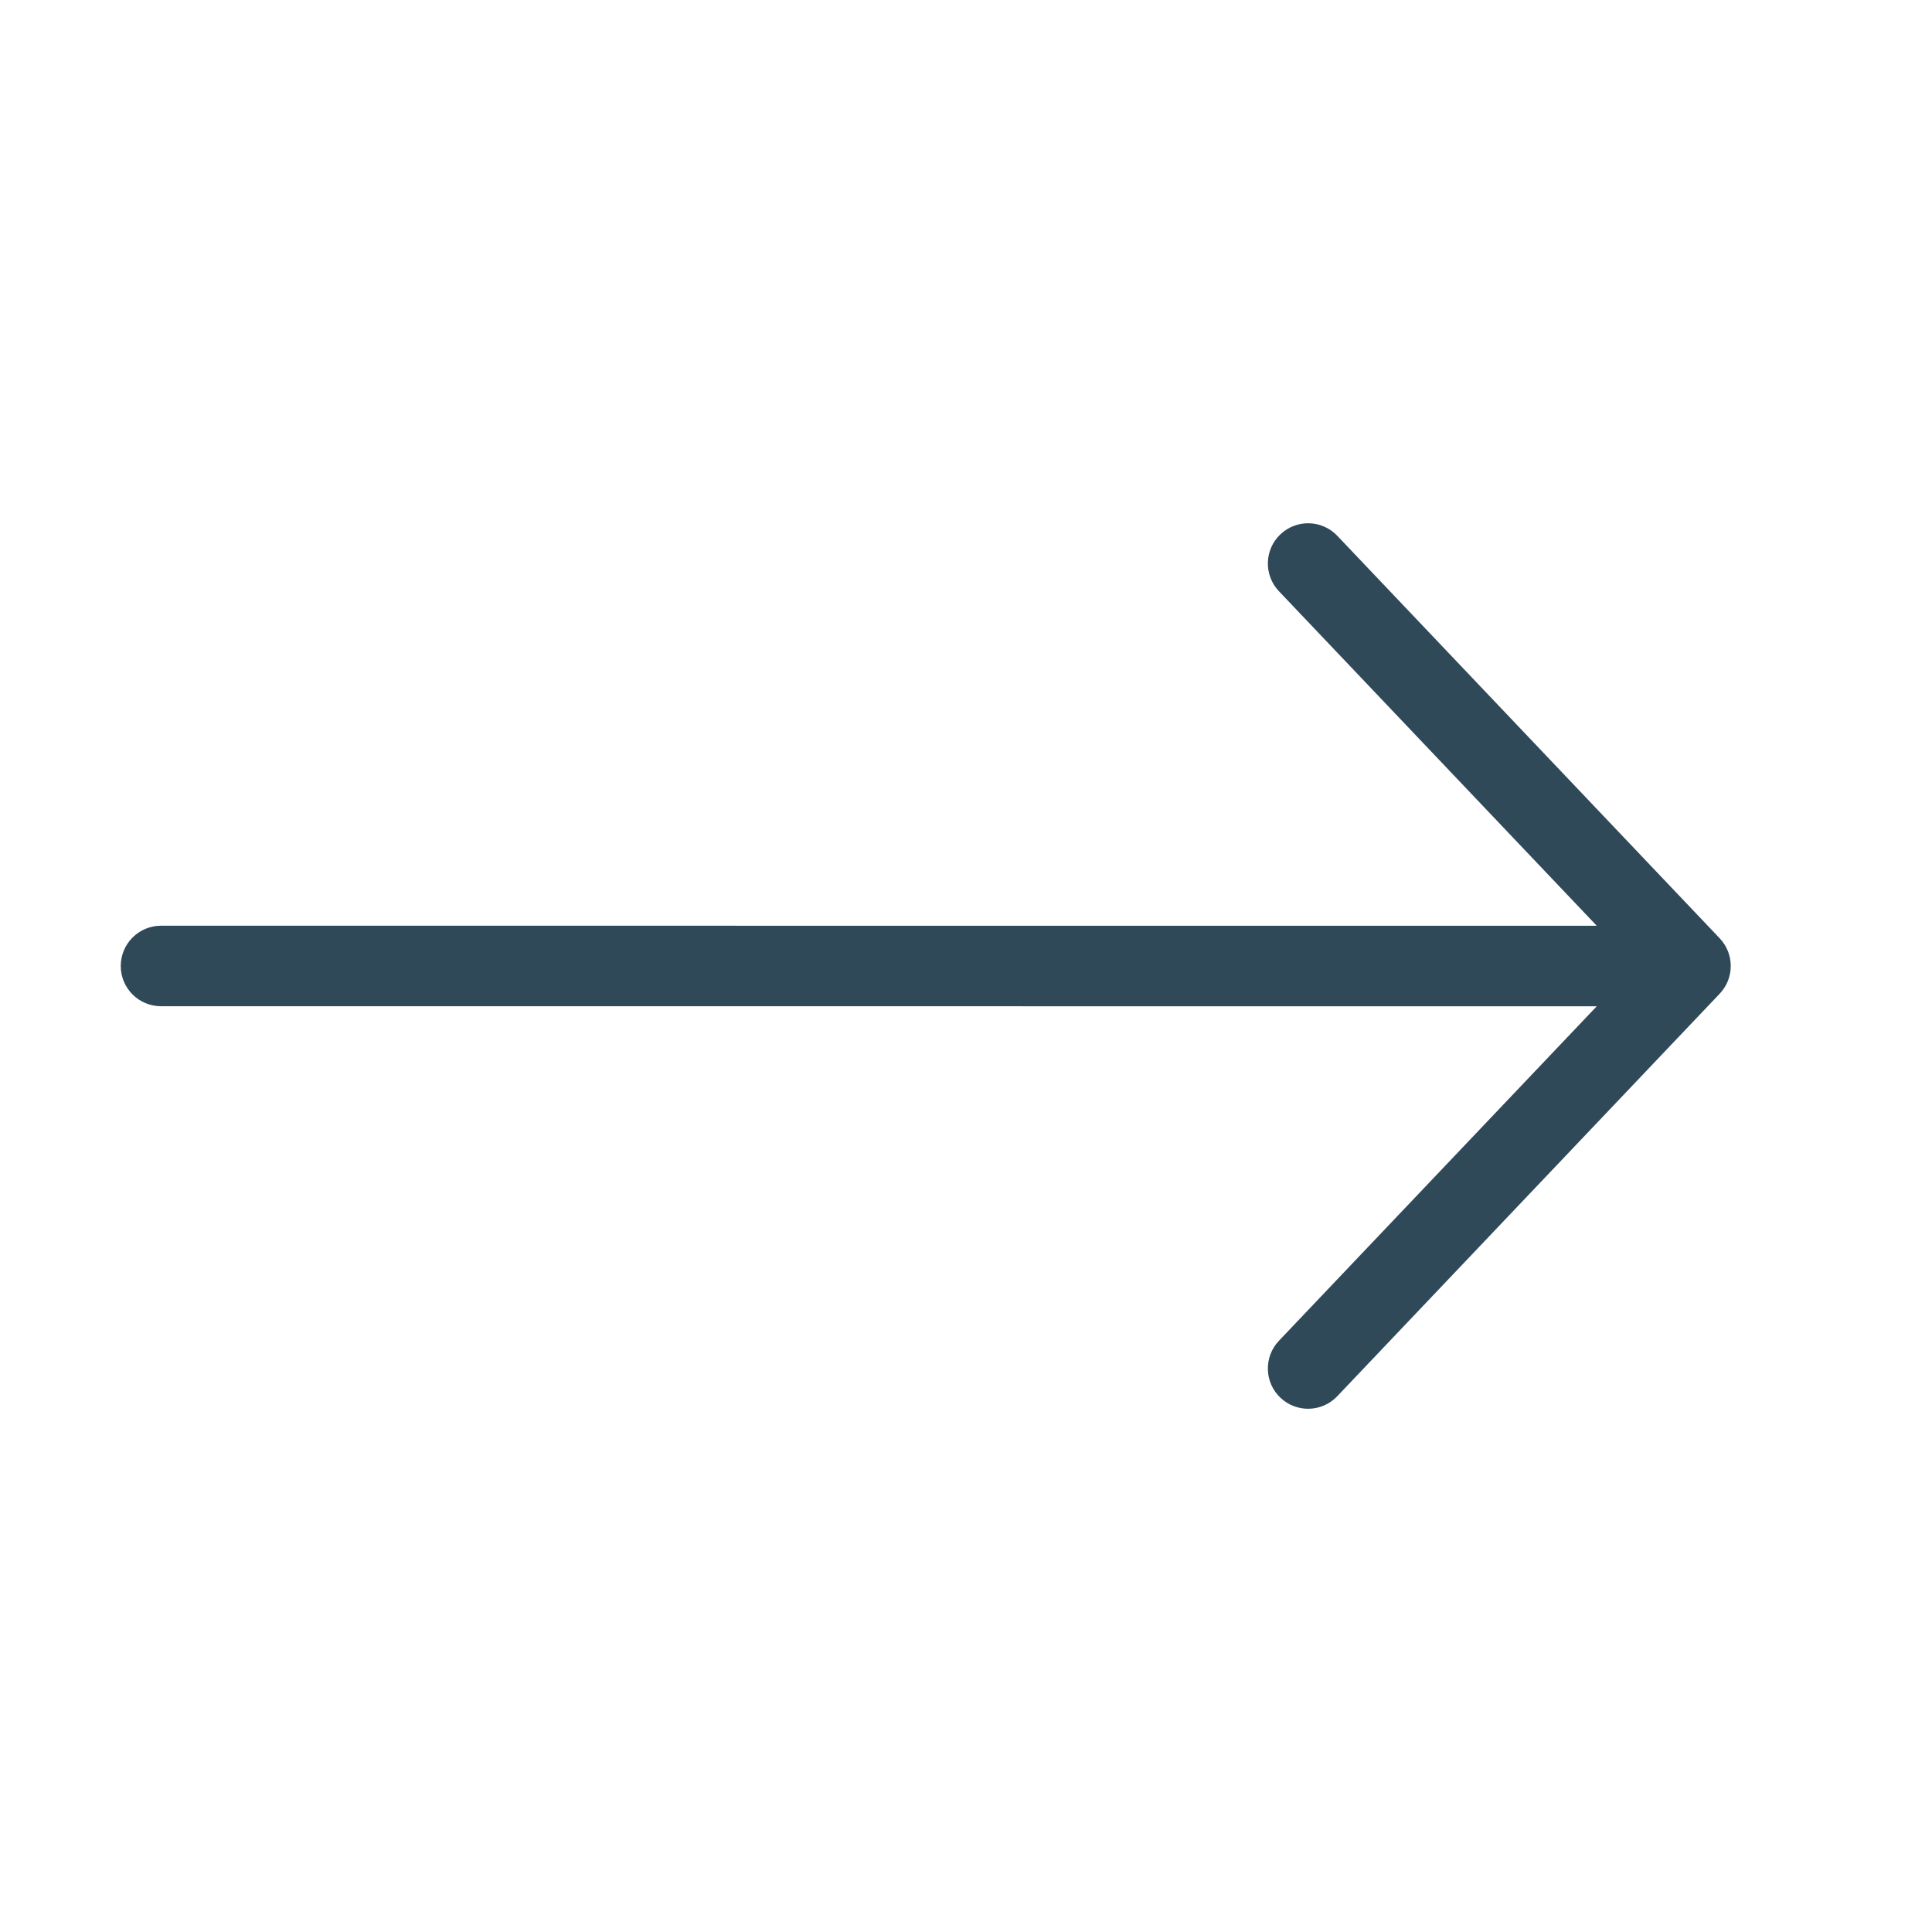 <svg width="40" height="40" viewBox="0 0 40 40" fill="none" xmlns="http://www.w3.org/2000/svg">
<path fill-rule="evenodd" clip-rule="evenodd" d="M26.509 11.063C26.843 10.746 27.37 10.759 27.687 11.093L35.604 19.426C35.91 19.748 35.91 20.253 35.604 20.574L27.687 28.907C27.37 29.241 26.843 29.255 26.509 28.938C26.175 28.621 26.162 28.093 26.479 27.759L33.059 20.834L3.333 20.833C2.873 20.833 2.5 20.46 2.5 20C2.5 19.54 2.873 19.166 3.333 19.166L33.059 19.167L26.479 12.241C26.162 11.907 26.175 11.38 26.509 11.063Z" fill="#304959"/>
</svg>
